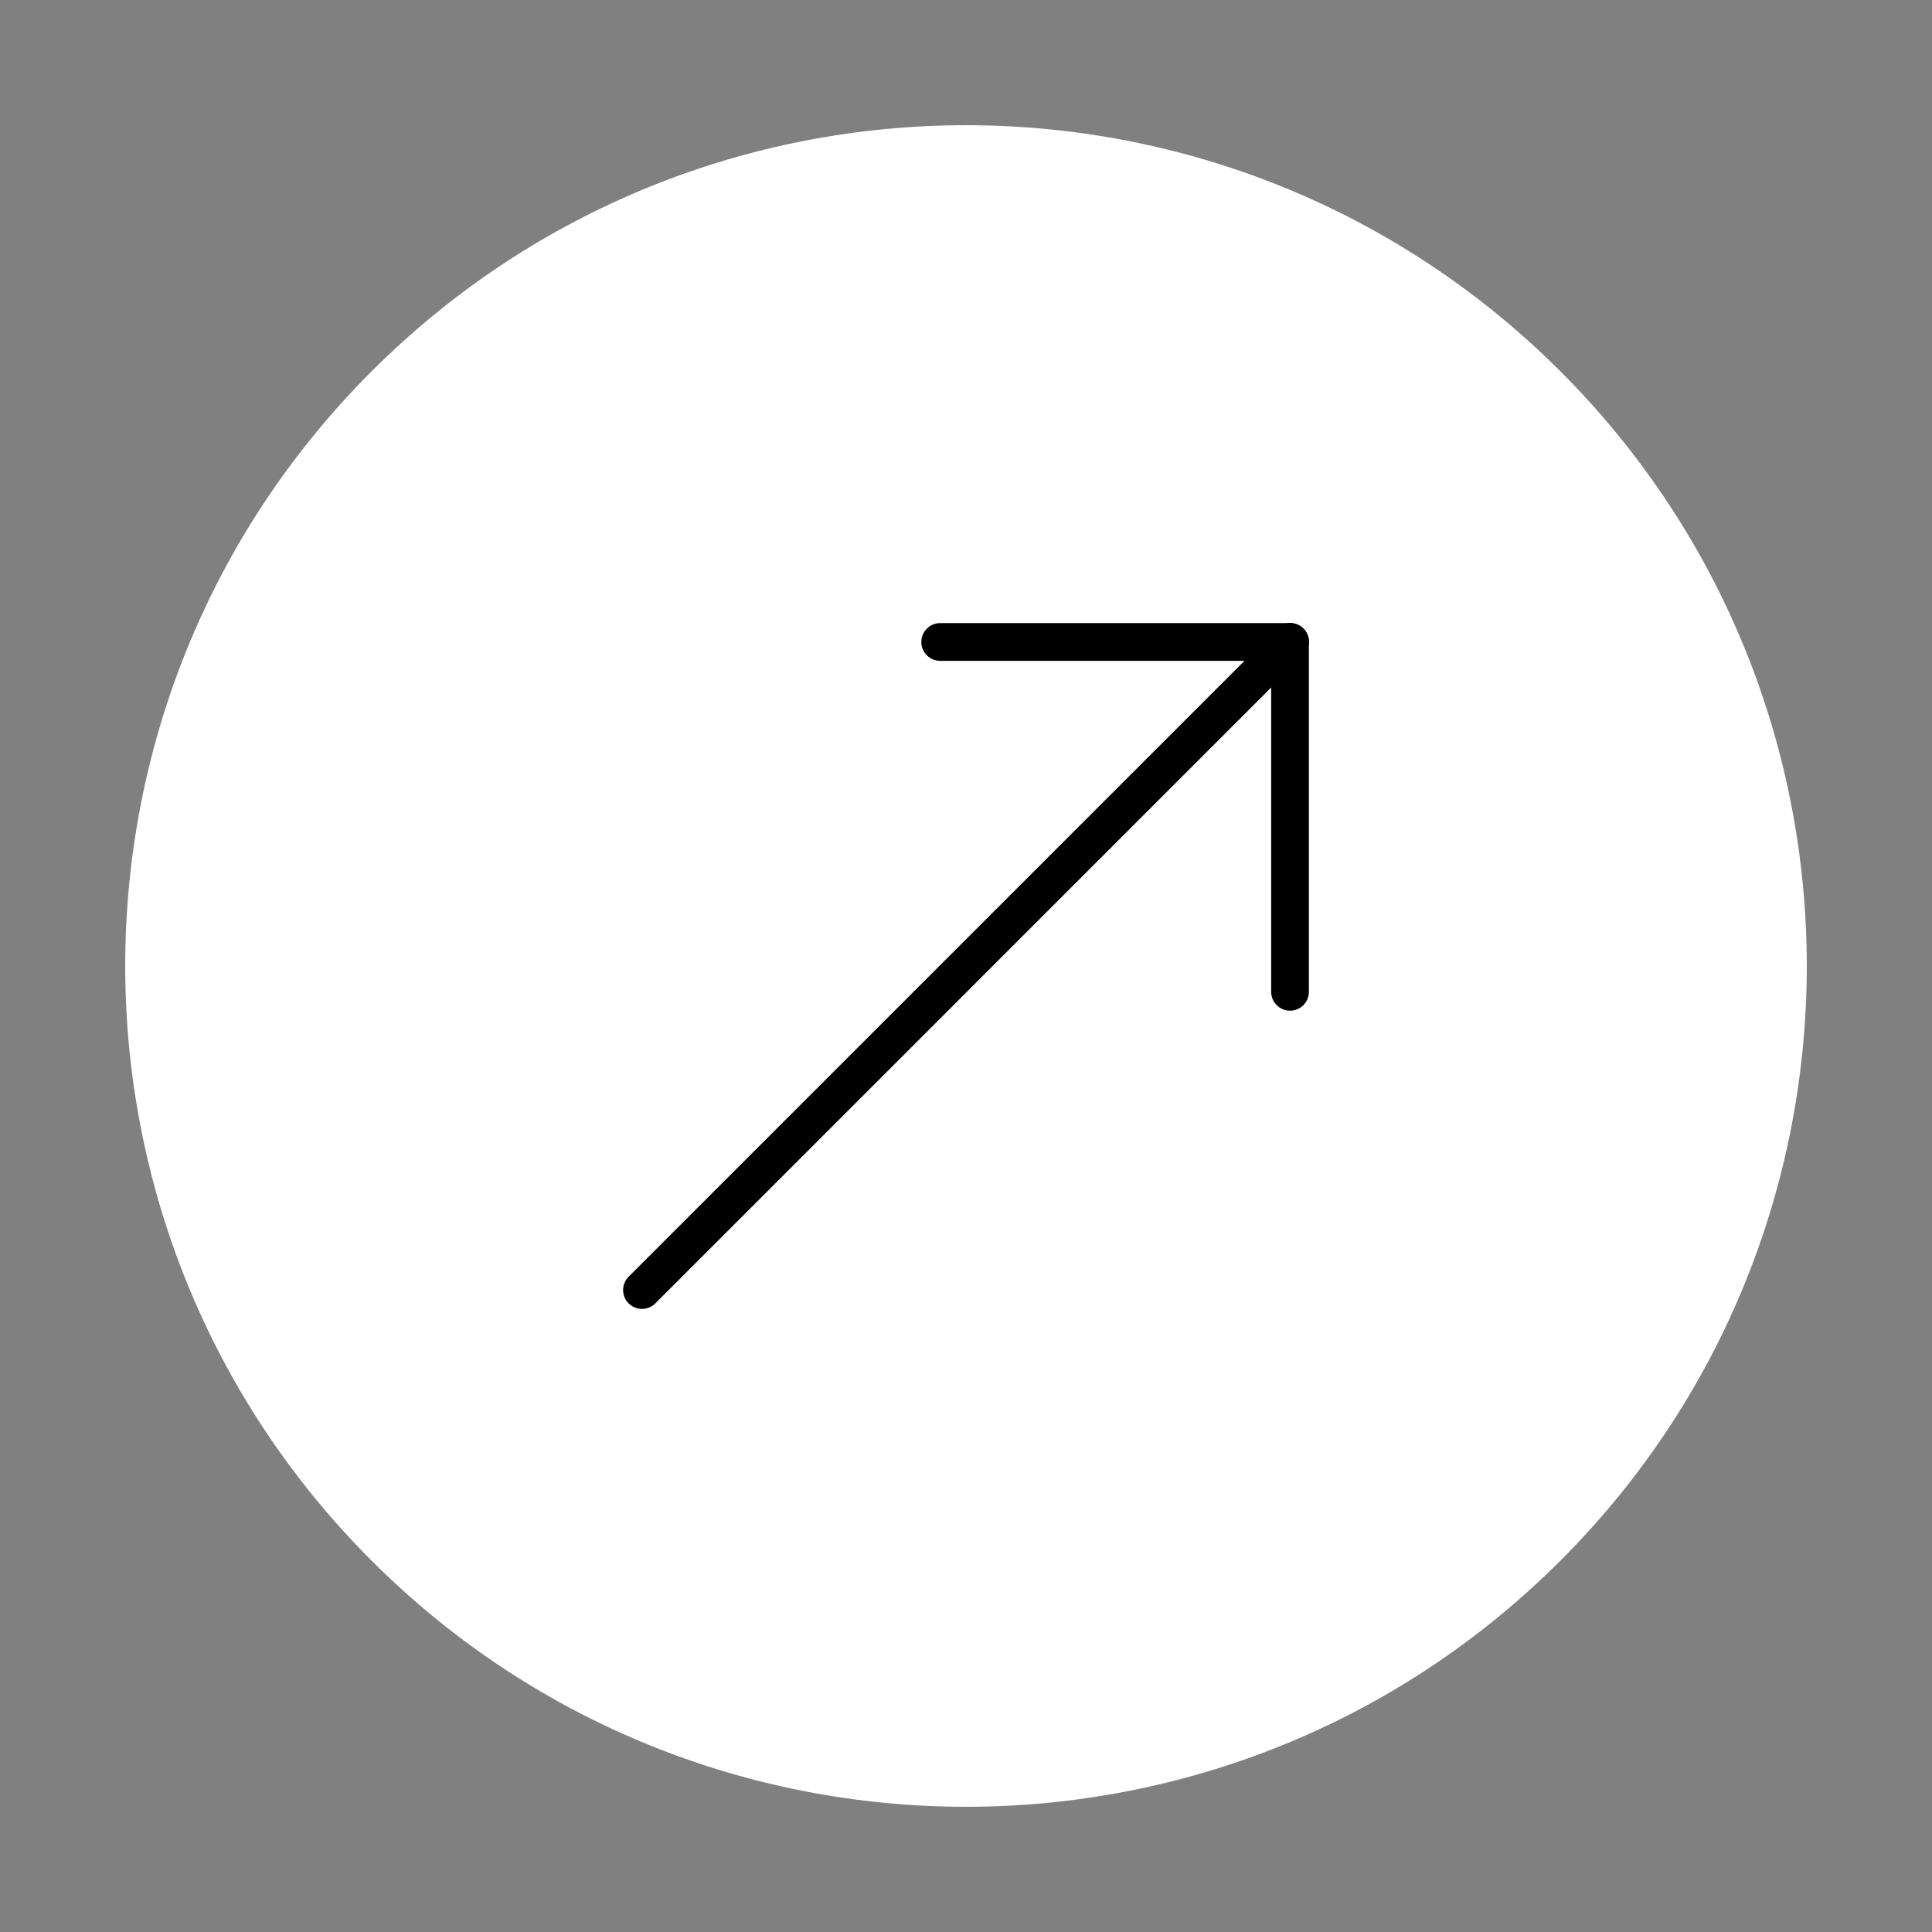 <svg id="Layer_1" height="300" viewBox="0 0 512 512" width="300" xmlns="http://www.w3.org/2000/svg" version="1.1" xmlns:xlink="http://www.w3.org/1999/xlink" xmlns:svgjs="http://svgjs.dev/svgjs"><rect x="0" y="0" width="512" height="512" fill="#808080" stroke="none"/><g width="100%" height="100%" transform="matrix(1,0,0,1,0,0)"><path d="m413.558 98.442c-87.013-87.013-228.103-87.013-315.115 0s-87.013 228.103 0 315.115 228.103 87.013 315.115 0 87.012-228.102 0-315.115z" fill="#ffffff" fill-opacity="1" data-original-color="#00aeefff" stroke="none" stroke-opacity="1"/><g><g><path d="m170.127 346.874c-1.28 0-2.559-.488-3.536-1.465-1.953-1.952-1.953-5.118 0-7.07l171.748-171.748c1.951-1.952 5.119-1.952 7.07 0 1.953 1.953 1.953 5.119 0 7.071l-171.746 171.747c-.977.977-2.256 1.465-3.536 1.465z" fill="#000000" fill-opacity="1" data-original-color="#ffffffff" stroke="none" stroke-opacity="1"/></g><g><path d="m341.874 175.127h-92.715c-2.761 0-5-2.239-5-5s2.239-5 5-5h92.715c2.762 0 5 2.239 5 5s-2.238 5-5 5z" fill="#000000" fill-opacity="1" data-original-color="#ffffffff" stroke="none" stroke-opacity="1"/></g></g><g><path d="m341.873 267.841c-2.762 0-5-2.238-5-5l.001-92.714c0-2.761 2.239-5 5-5 2.762 0 5 2.239 5 5l-.001 92.714c0 2.762-2.239 5-5 5z" fill="#000000" fill-opacity="1" data-original-color="#ffffffff" stroke="none" stroke-opacity="1"/></g></g></svg>